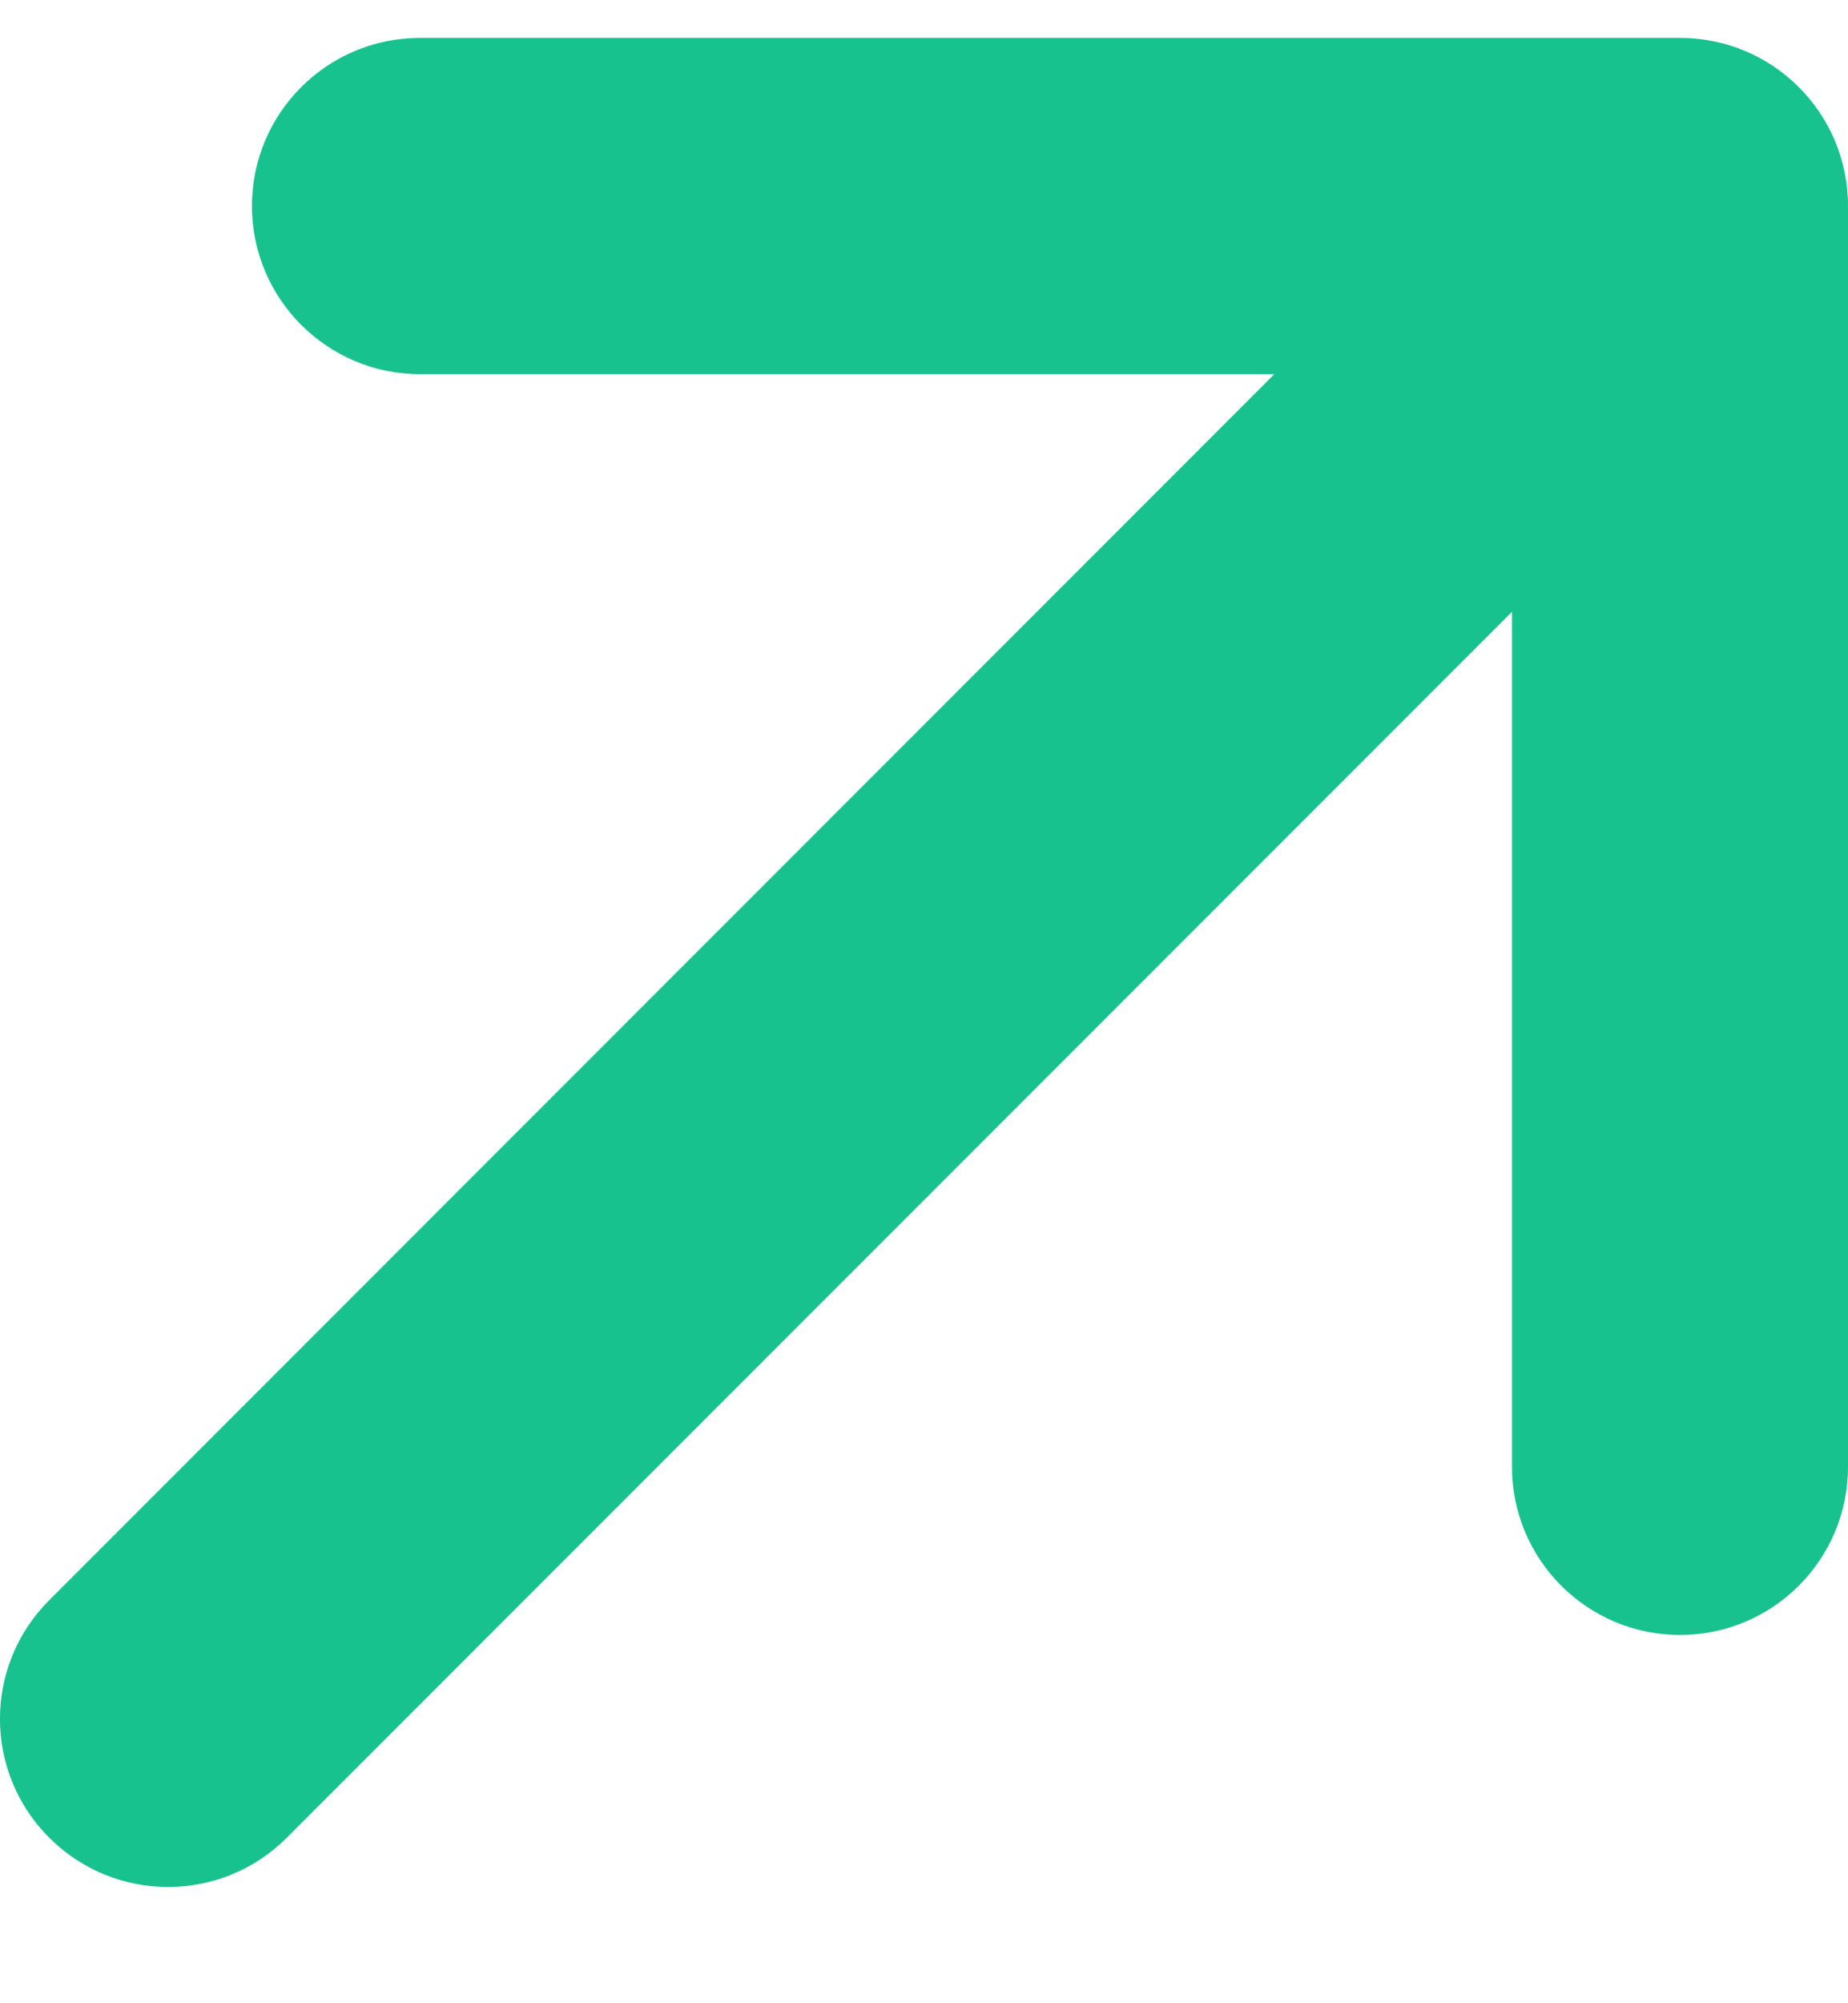 <svg width="12" height="13" viewBox="0 0 12 13" fill="none" xmlns="http://www.w3.org/2000/svg">
<path fill-rule="evenodd" clip-rule="evenodd" d="M1.636 1.337C1.636 0.734 2.125 0.246 2.727 0.246H10.909C11.512 0.246 12 0.734 12 1.337V9.519C12 10.121 11.512 10.61 10.909 10.61C10.307 10.61 9.818 10.121 9.818 9.519V3.97L1.862 11.926C1.436 12.352 0.746 12.352 0.32 11.926C-0.107 11.5 -0.107 10.81 0.32 10.384L8.275 2.428H2.727C2.125 2.428 1.636 1.939 1.636 1.337Z" fill="#17C28E"/>
</svg>

